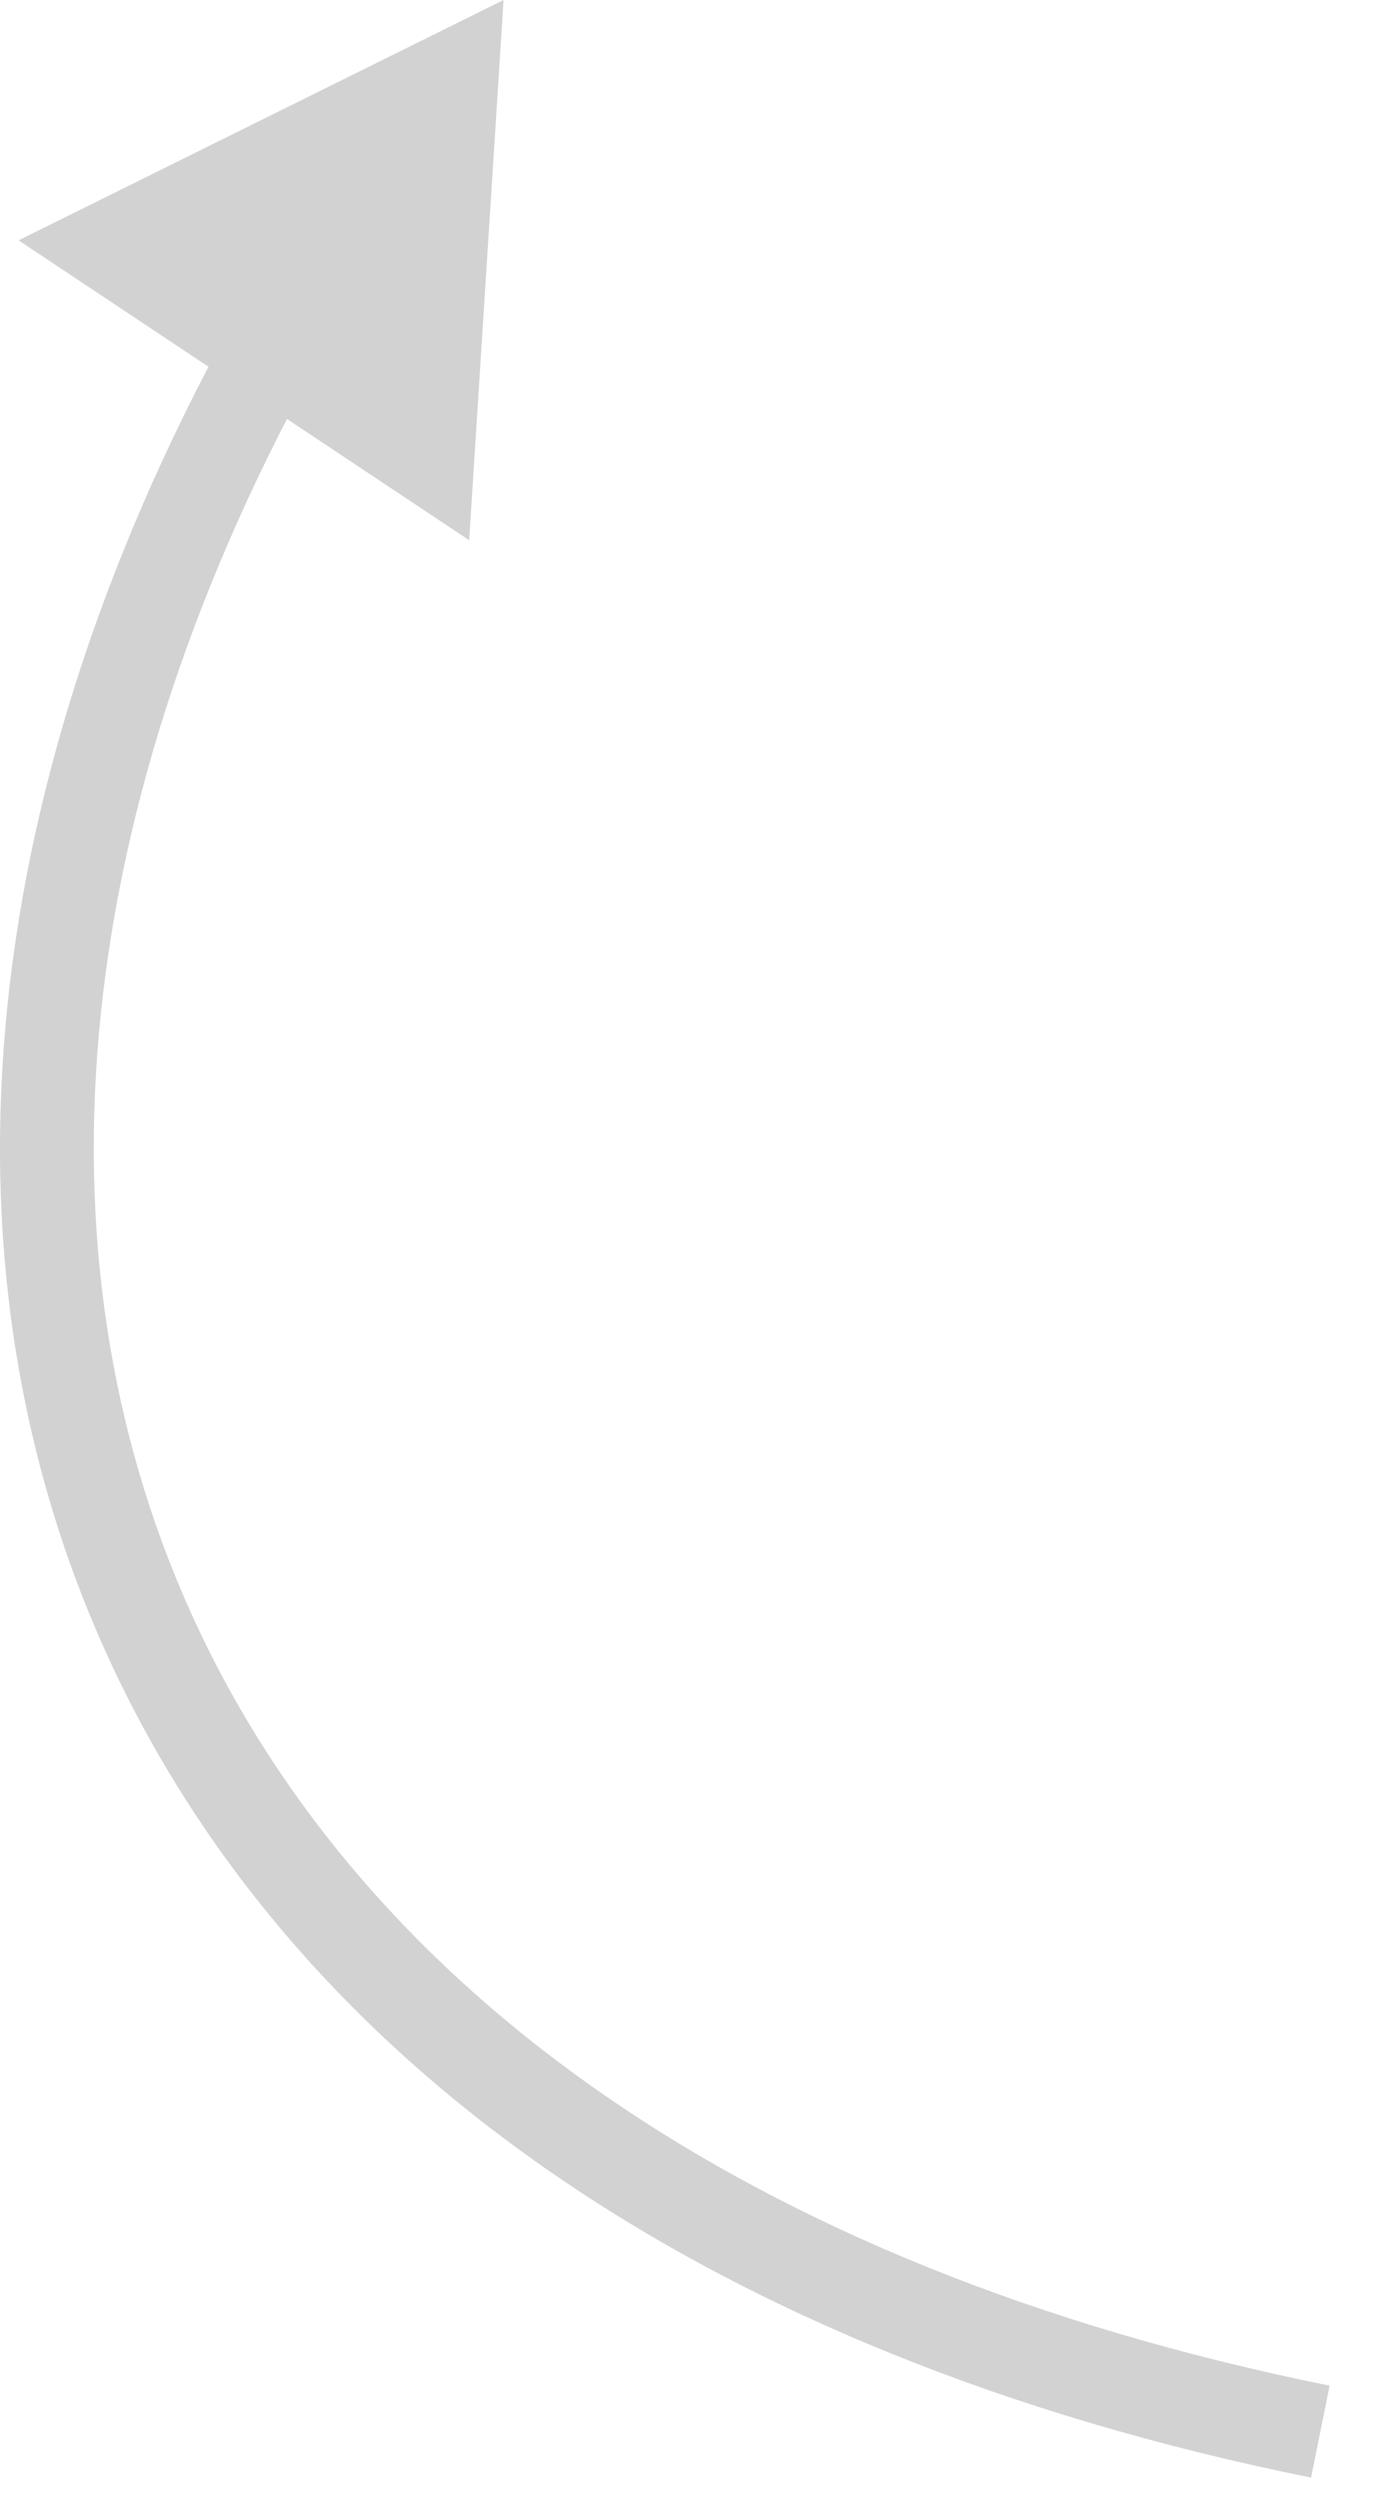 <?xml version="1.0" encoding="UTF-8"?> <svg xmlns="http://www.w3.org/2000/svg" width="22" height="40" viewBox="0 0 22 40" fill="none"><path d="M8.057 -9.70759e-05L0.297 3.845L7.507 8.643L8.057 -9.70759e-05ZM21.126 38.902L21.274 38.167C11.822 36.256 5.841 31.744 3.161 26.032C0.479 20.316 1.019 13.223 4.977 5.977L4.319 5.617L3.661 5.258C-0.463 12.807 -1.133 20.413 1.803 26.669C4.739 32.928 11.202 37.661 20.977 39.638L21.126 38.902Z" fill="#C0C0C0" fill-opacity="0.7"></path></svg> 